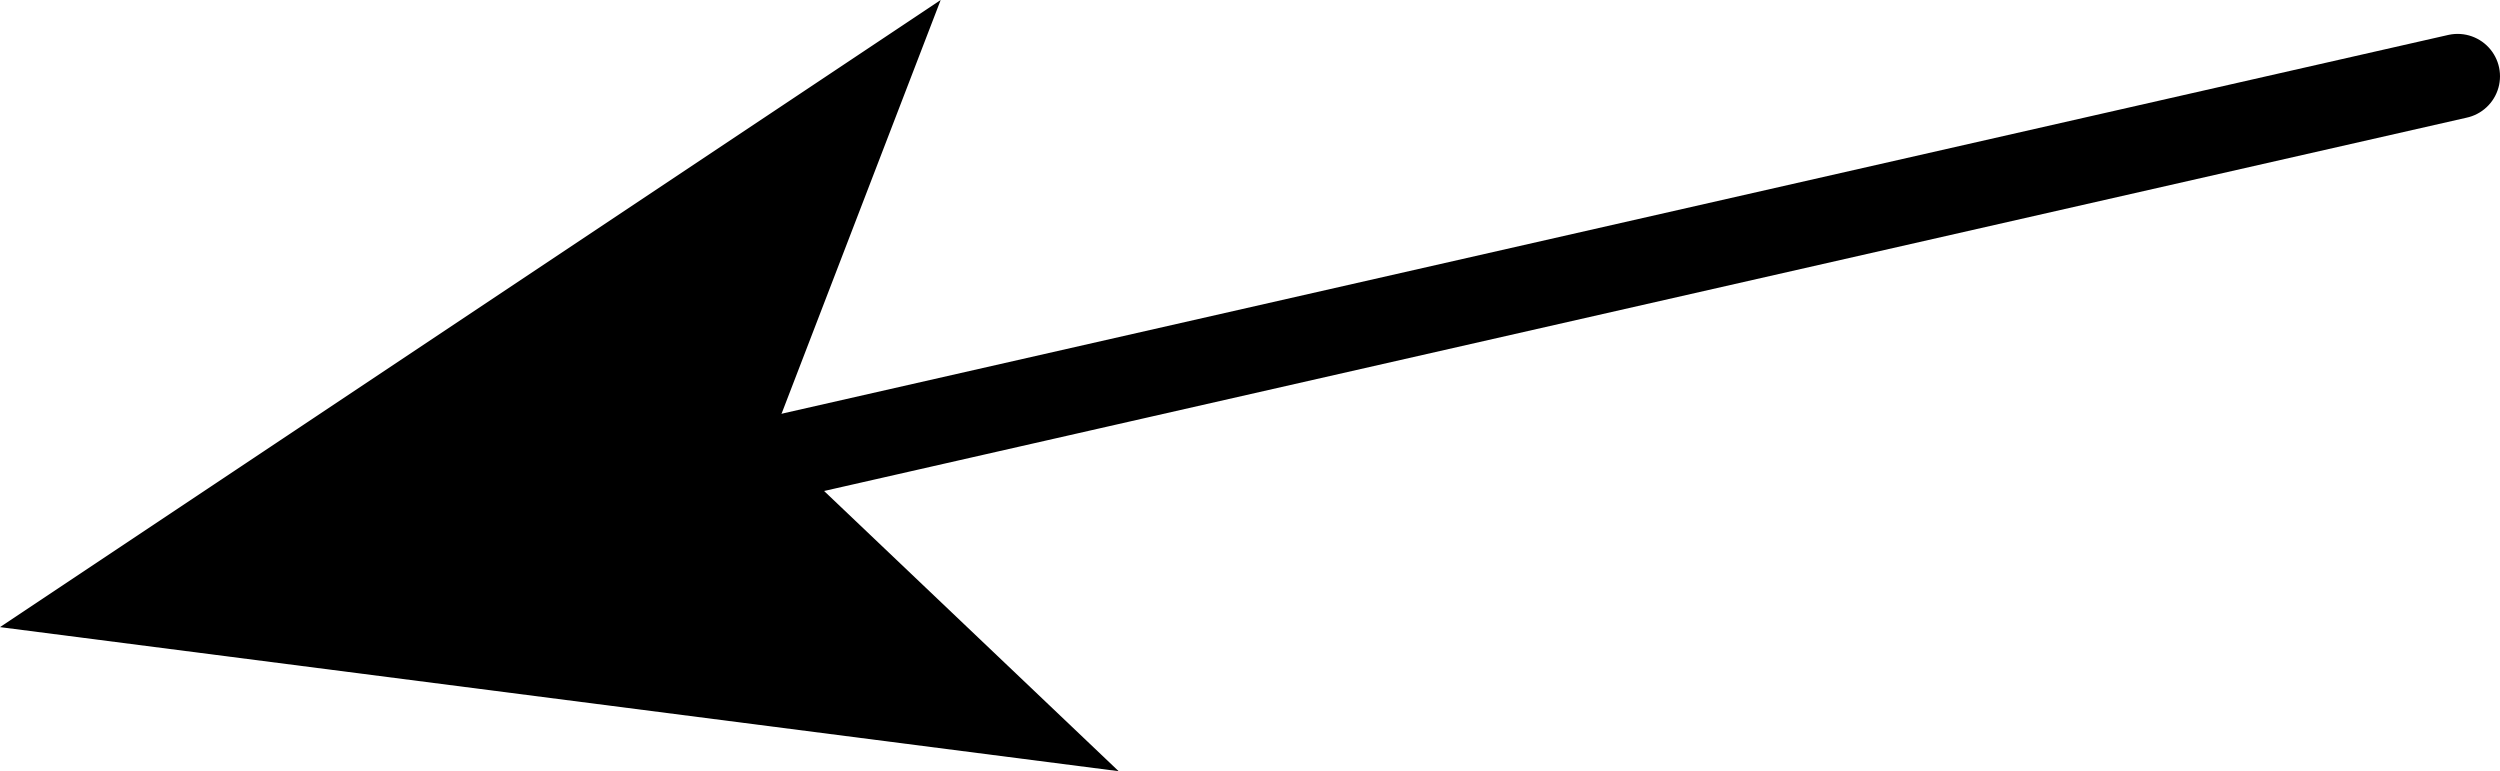 <?xml version="1.0" encoding="UTF-8" standalone="no"?>
<svg xmlns:xlink="http://www.w3.org/1999/xlink" height="4.55px" width="14.75px" xmlns="http://www.w3.org/2000/svg">
  <g transform="matrix(1.0, 0.0, 0.0, 1.0, 296.55, -59.6)">
    <path d="M-282.05 60.05 L-291.95 62.3" fill="none" stroke="#000000" stroke-linecap="round" stroke-linejoin="round" stroke-width="0.5"/>
    <path d="M-292.0 62.2 L-289.95 64.15 -296.55 63.3 -291.0 59.6 -292.0 62.2" fill="#000000" fill-rule="evenodd" stroke="none"/>
  </g>
</svg>
